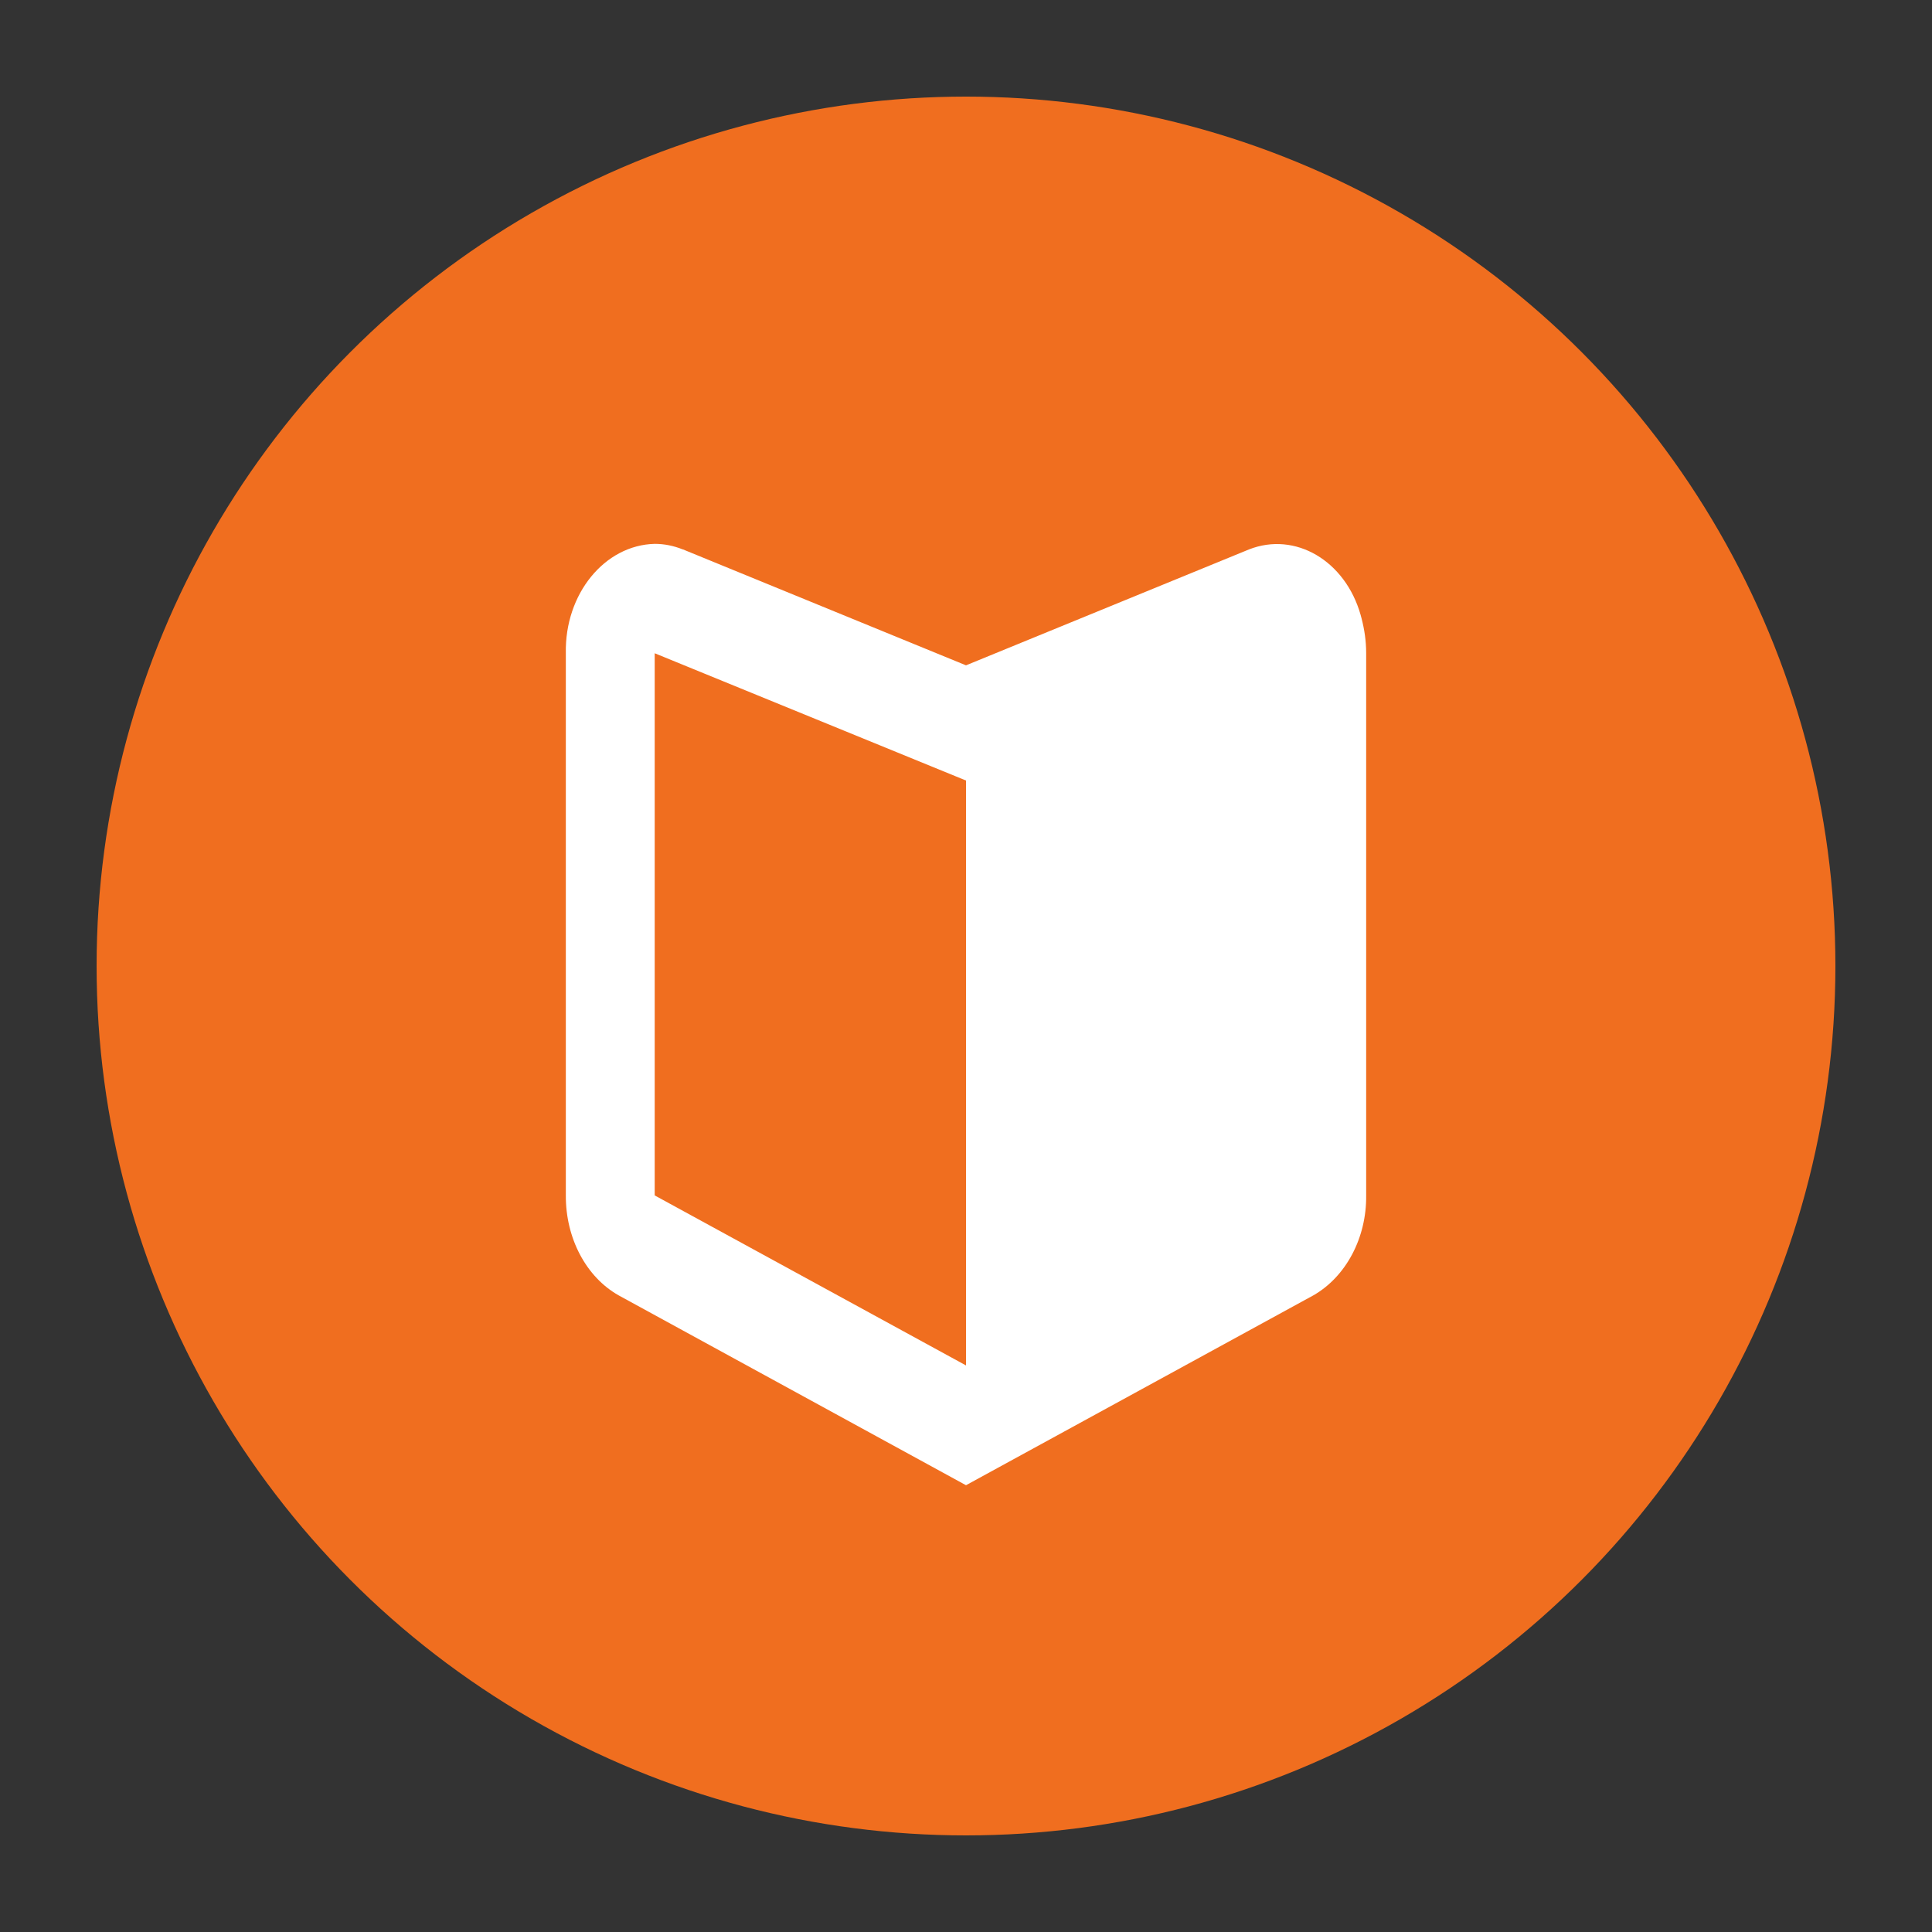 <?xml version="1.0" encoding="UTF-8"?>
<svg id="_レイヤー_1" data-name="レイヤー 1" xmlns="http://www.w3.org/2000/svg" viewBox="0 0 80 80">
  <rect x="0" y="0" width="80" height="80" fill="#333333" stroke="none"/>
  <defs>
    <style>
      .cls-1 {
        fill: #f06e1f;
      }

      .cls-2 {
        fill: #fff;
      }
    </style>
  </defs>
  <circle class="cls-1" cx="40" cy="40" r="36"/>
  <g id="beginner">
    <path id="_パス_232" data-name="パス 232" class="cls-2" d="m40,32.32l-12.89-5.27v22.45l12.89,7.04v-24.22Zm-11.72-9.57l11.72,4.8,11.72-4.8c1.91-.75,3.98.46,4.62,2.71.01.05.03.1.04.15.12.46.19.94.19,1.43v22.46c.02,1.76-.84,3.37-2.19,4.14l-14.38,7.86-14.38-7.86c-1.35-.76-2.2-2.37-2.19-4.14v-22.45c-.05-2.45,1.6-4.48,3.68-4.53,0,0,0,0,0,0,.4,0,.79.08,1.16.23Z"/>
  </g>
</svg>
